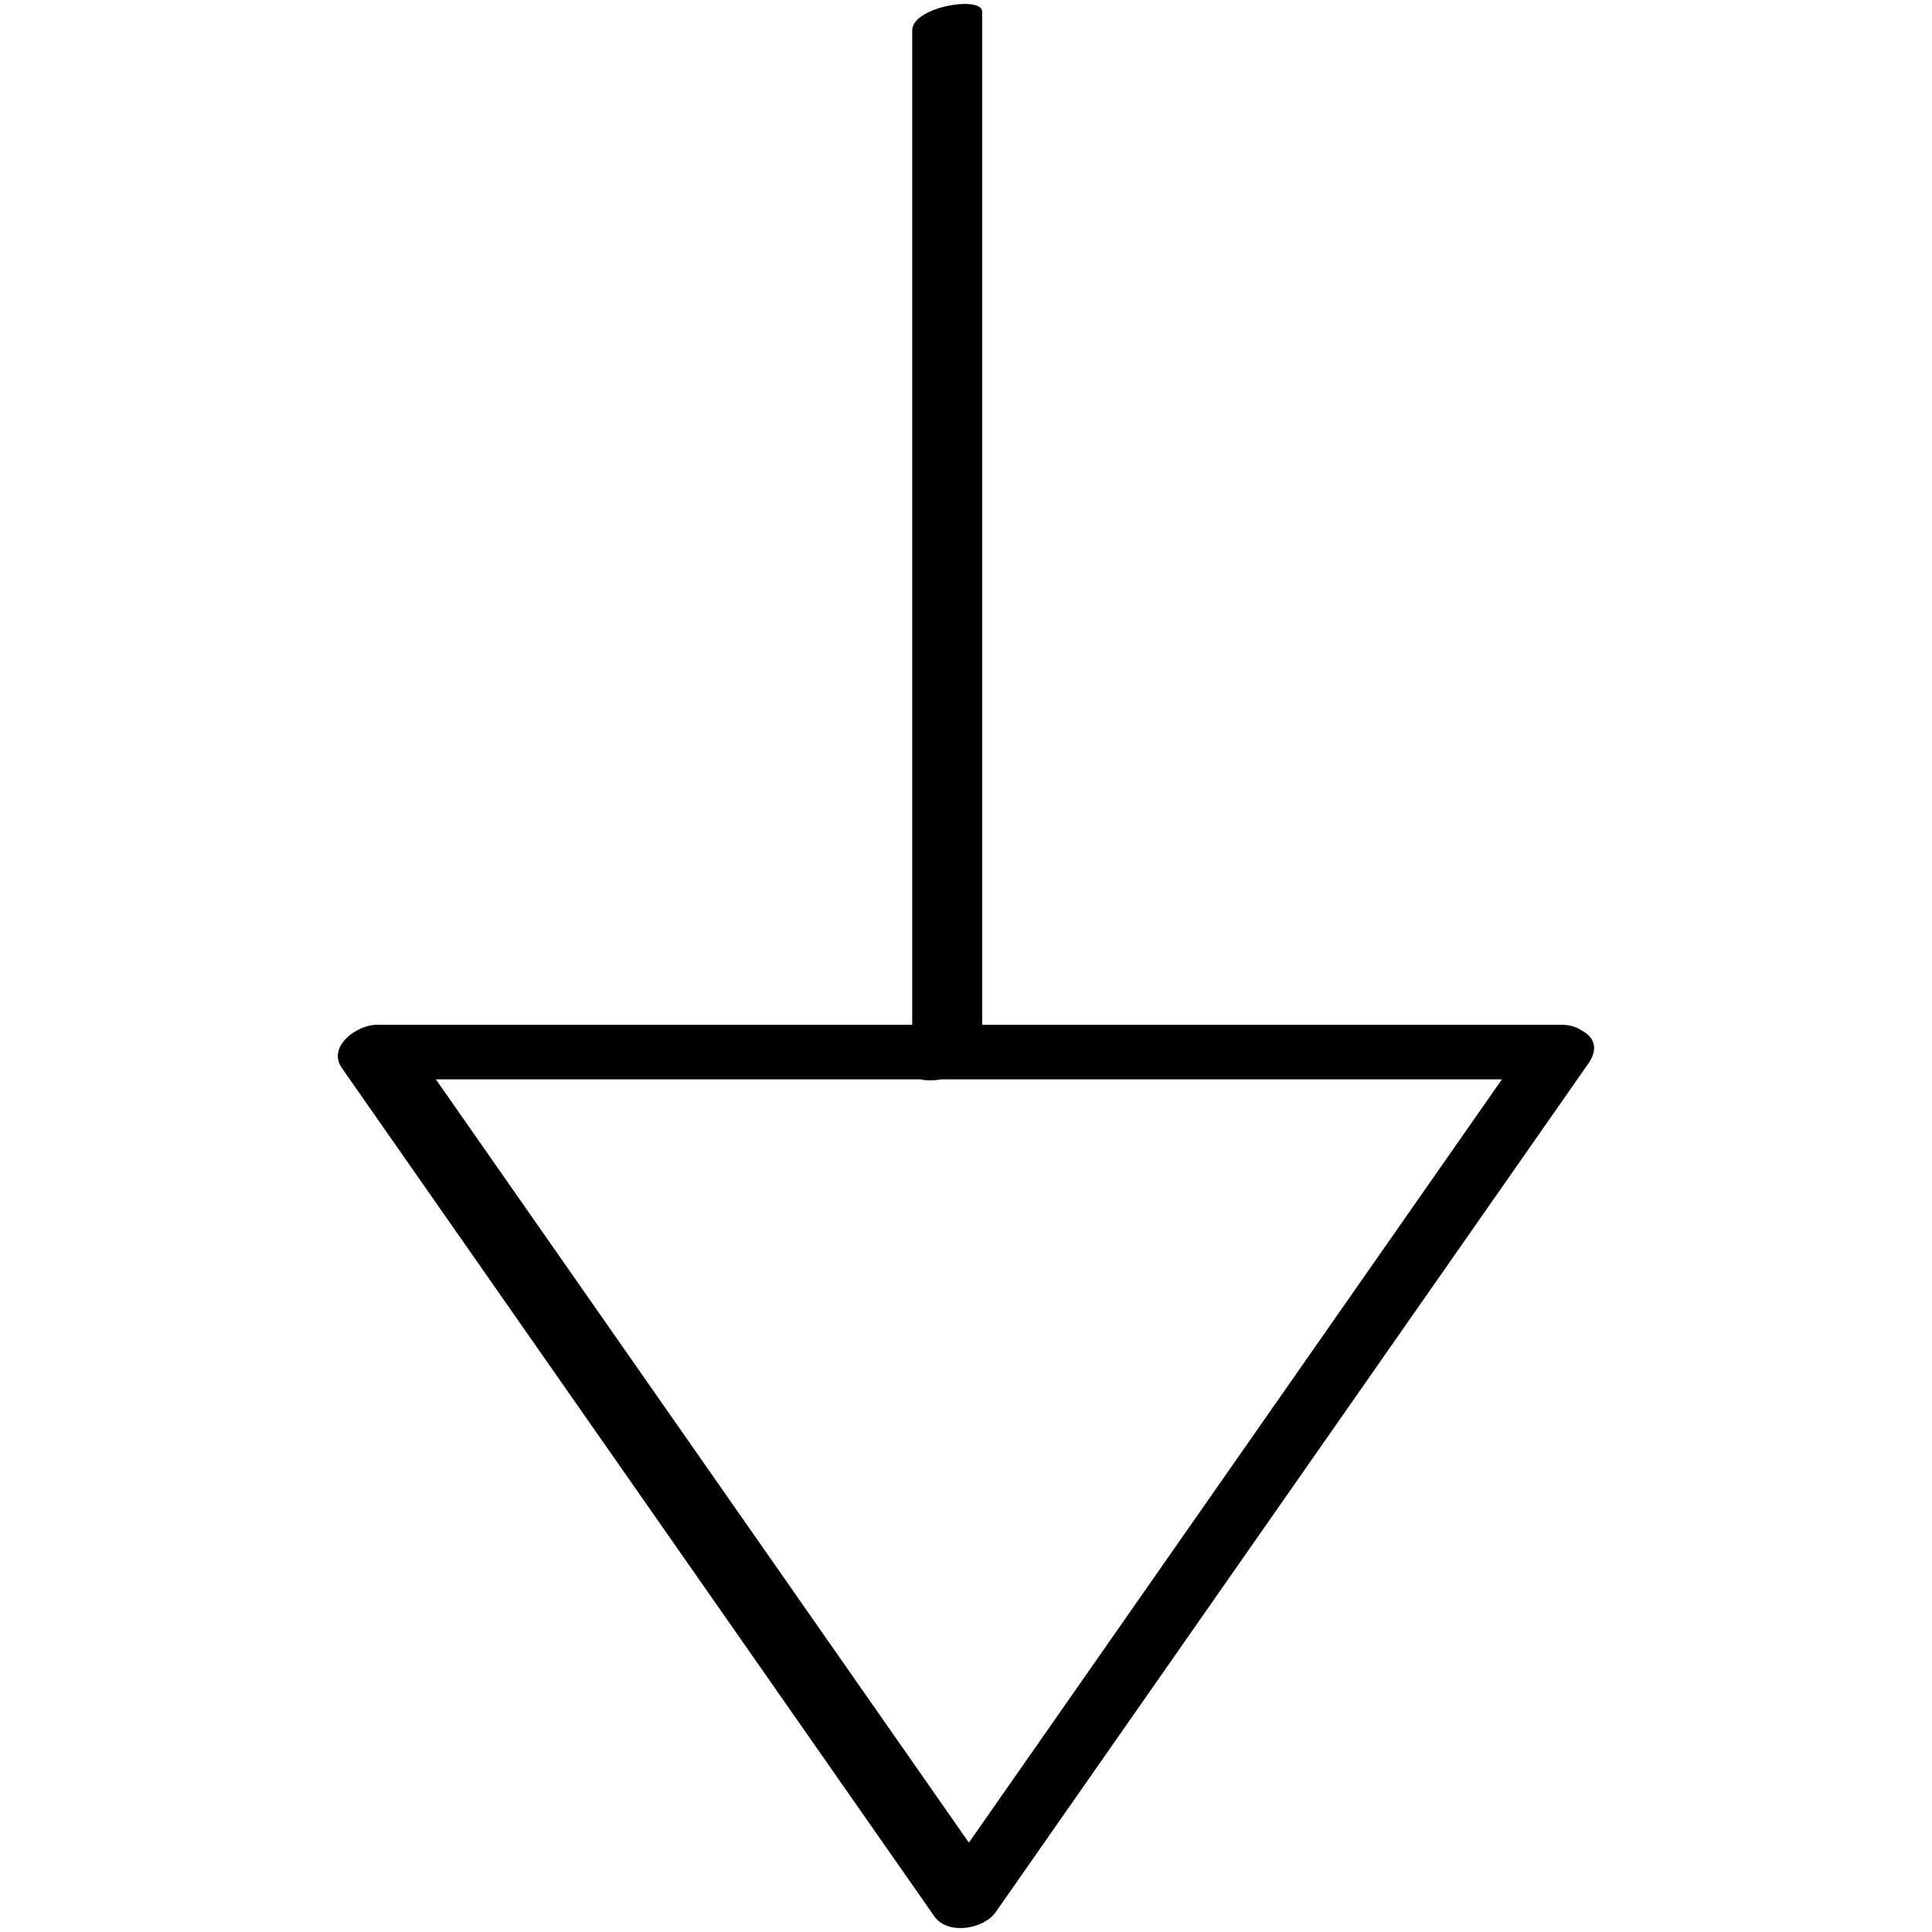 <?xml version="1.0" ?><svg enable-background="new 0 0 32 32" version="1.1" viewBox="0 0 32 32" xml:space="preserve" xmlns="http://www.w3.org/2000/svg" xmlns:xlink="http://www.w3.org/1999/xlink"><g id="Outline_Light_copy"><path d="M15.109,0.504c0,5.49,0,10.98,0,16.47c-2.958,0-5.916,0-8.874,0c-0.32,0-0.821,0.359-0.573,0.715   c3.271,4.684,6.542,9.368,9.813,14.051c0.221,0.316,0.818,0.216,1.019-0.072c3.271-4.684,6.542-9.368,9.813-14.051   c0.18-0.258,0.086-0.444-0.101-0.544c-0.083-0.057-0.19-0.099-0.345-0.099c-3.198,0-6.395,0-9.593,0c0-5.593,0-11.187,0-16.78   C16.268-0.079,15.109,0.111,15.109,0.504z M24.877,17.877c-2.943,4.214-5.886,8.429-8.829,12.643   c-2.943-4.214-5.886-8.429-8.829-12.643c2.675,0,5.35,0,8.025,0c0.092,0.023,0.217,0.022,0.356,0   C18.691,17.877,21.784,17.877,24.877,17.877z"/></g></svg>
